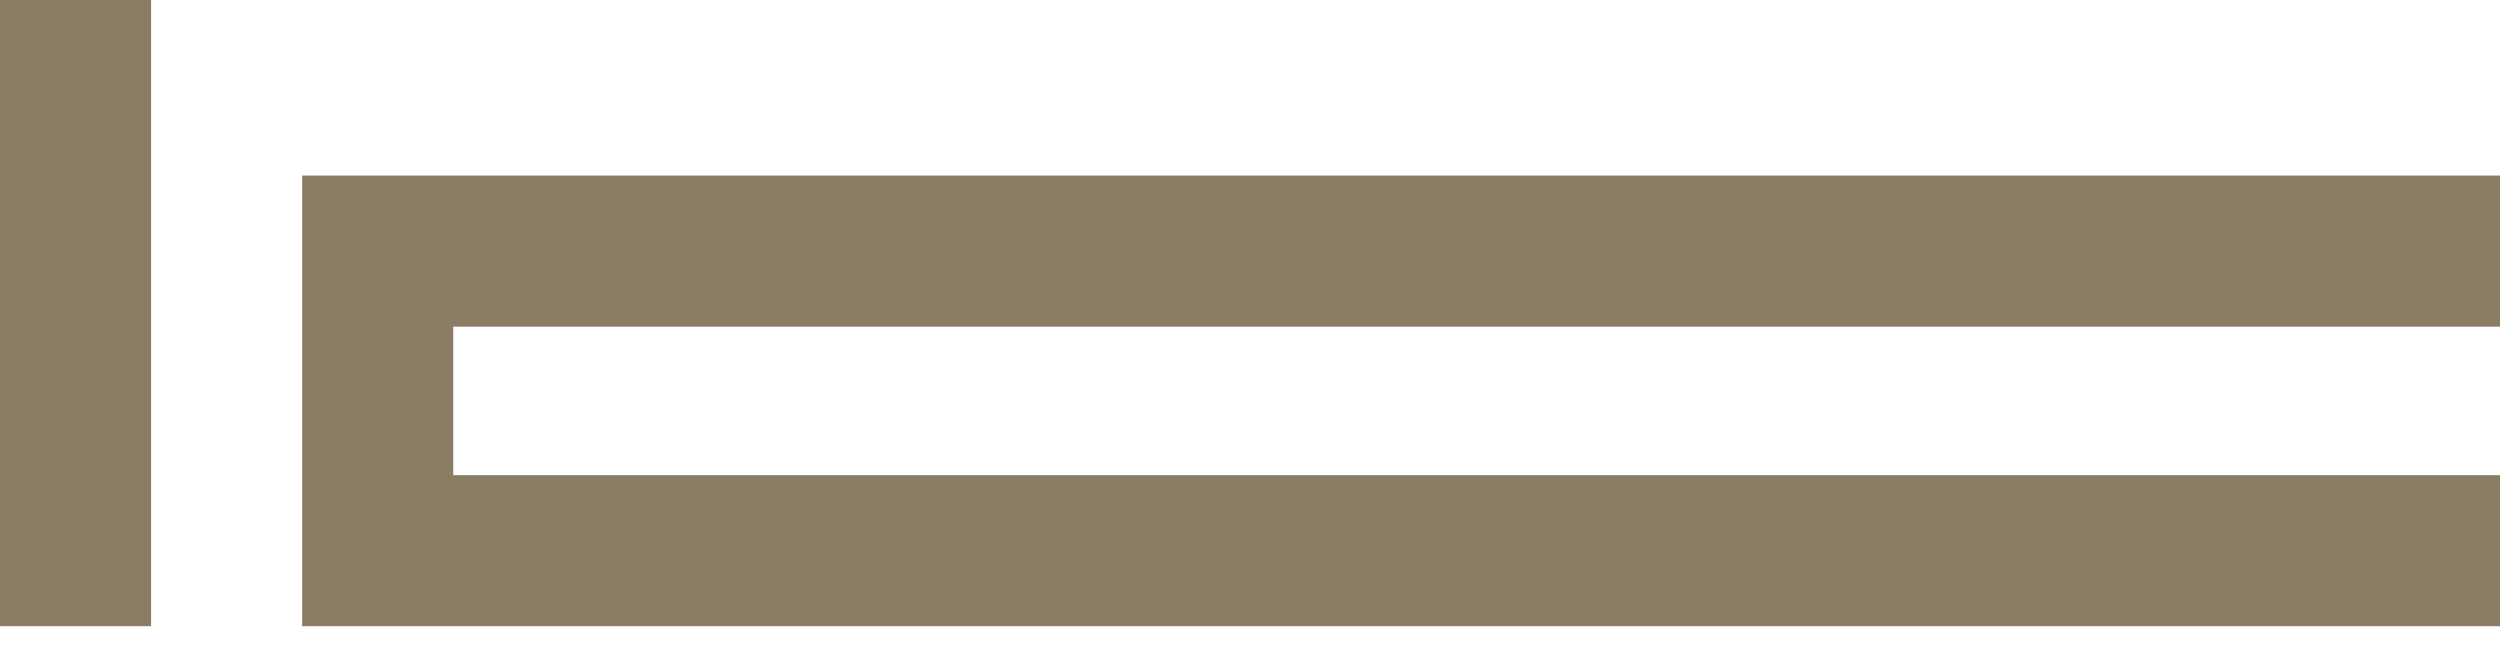 <?xml version="1.0" encoding="utf-8"?>
<!-- Generator: Adobe Illustrator 16.0.4, SVG Export Plug-In . SVG Version: 6.00 Build 0)  -->
<!DOCTYPE svg PUBLIC "-//W3C//DTD SVG 1.1//EN" "http://www.w3.org/Graphics/SVG/1.1/DTD/svg11.dtd">
<svg version="1.1" id="Livello_1" xmlns="http://www.w3.org/2000/svg" xmlns:xlink="http://www.w3.org/1999/xlink" x="0px" y="0px"
	 width="50px" height="13px" viewBox="0 0 50 13" enable-background="new 0 0 50 13" xml:space="preserve">
<g>
	<rect fill="#8B7D65" width="3.022" height="12.524"/>
	<polygon fill="#8B7D65" points="50,12.524 6.043,12.524 6.043,3.511 50,3.511 50,6.533 9.065,6.533 9.065,9.503 50,9.503 	"/>
</g>
</svg>
